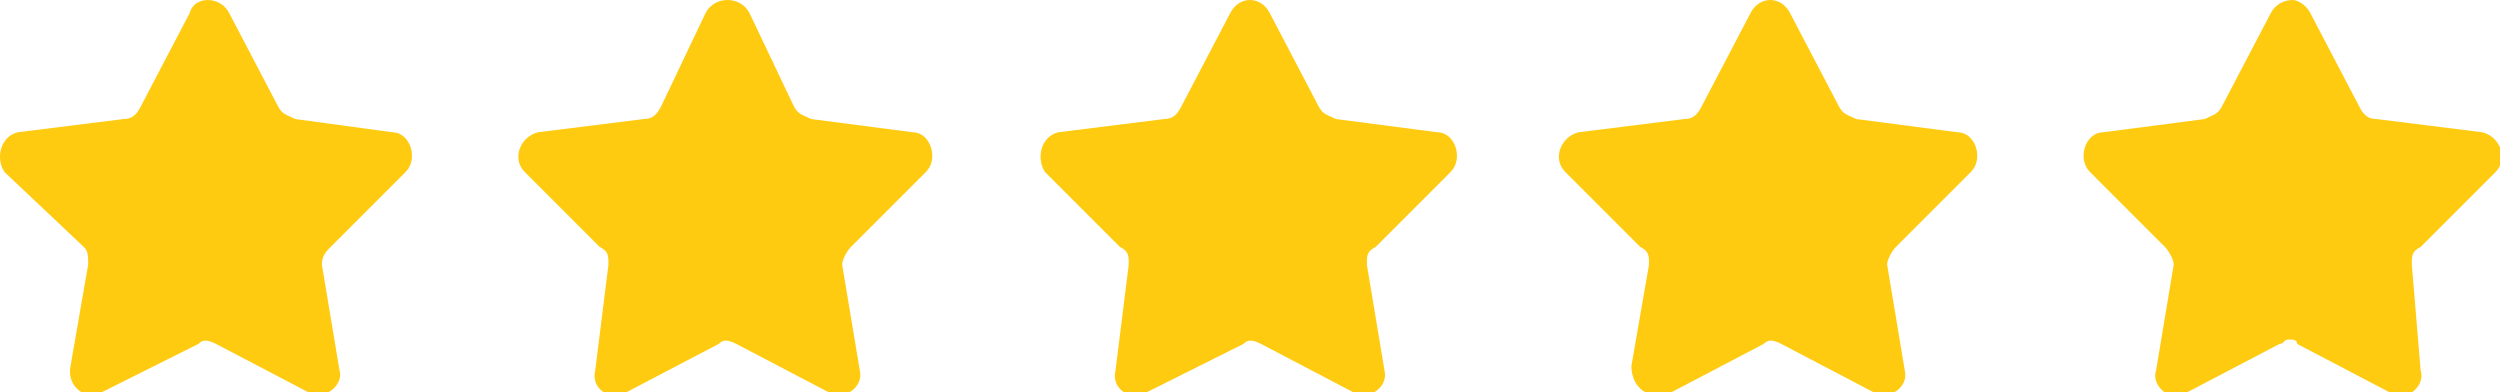 <?xml version="1.0" encoding="utf-8"?>
<!-- Generator: Adobe Illustrator 24.1.0, SVG Export Plug-In . SVG Version: 6.00 Build 0)  -->
<svg version="1.1" id="Layer_1" xmlns="http://www.w3.org/2000/svg" xmlns:xlink="http://www.w3.org/1999/xlink" x="0px" y="0px"
	 viewBox="0 0 56.7 8.9" style="enable-background:new 0 0 56.7 8.9;" xml:space="preserve">
<style type="text/css">
	.st0{fill:#FFCB11;}
</style>
<g>
	<g id="icomoon-ignore">
	</g>
	<g>
		<path class="st0" d="M5.2,0.3l1.1,2.1c0.1,0.2,0.2,0.2,0.4,0.3L8.9,3c0.4,0,0.6,0.6,0.3,0.9L7.5,5.6C7.4,5.7,7.3,5.8,7.3,6
			l0.4,2.4C7.8,8.7,7.4,9.1,7,8.9L4.9,7.8c-0.2-0.1-0.3-0.1-0.4,0L2.3,8.9C2,9.1,1.5,8.8,1.6,8.3L2,6c0-0.2,0-0.3-0.1-0.4L0.1,3.9
			C-0.1,3.6,0,3.1,0.4,3l2.4-0.3c0.2,0,0.3-0.1,0.4-0.3l1.1-2.1C4.4-0.1,5-0.1,5.2,0.3L5.2,0.3L5.2,0.3z"/>
		<path class="st0" d="M17,0.3L18,2.4c0.1,0.2,0.2,0.2,0.4,0.3L20.7,3c0.4,0,0.6,0.6,0.3,0.9l-1.7,1.7c-0.1,0.1-0.2,0.3-0.2,0.4
			l0.4,2.4c0.1,0.4-0.4,0.7-0.7,0.5l-2.1-1.1c-0.2-0.1-0.3-0.1-0.4,0l-2.1,1.1c-0.4,0.2-0.8-0.1-0.7-0.5L13.8,6c0-0.2,0-0.3-0.2-0.4
			l-1.7-1.7c-0.3-0.3-0.1-0.8,0.3-0.9l2.4-0.3c0.2,0,0.3-0.1,0.4-0.3L16,0.3C16.2-0.1,16.8-0.1,17,0.3L17,0.3L17,0.3z"/>
		<path class="st0" d="M28.8,0.3l1.1,2.1c0.1,0.2,0.2,0.2,0.4,0.3L32.6,3c0.4,0,0.6,0.6,0.3,0.9l-1.7,1.7C31,5.7,31,5.8,31,6
			l0.4,2.4c0.1,0.4-0.4,0.7-0.7,0.5l-2.1-1.1c-0.2-0.1-0.3-0.1-0.4,0L26,8.9c-0.4,0.2-0.8-0.1-0.7-0.5L25.6,6c0-0.2,0-0.3-0.2-0.4
			l-1.7-1.7C23.5,3.6,23.6,3.1,24,3l2.4-0.3c0.2,0,0.3-0.1,0.4-0.3l1.1-2.1C28.1-0.1,28.6-0.1,28.8,0.3L28.8,0.3L28.8,0.3z"/>
		<path class="st0" d="M40.6,0.3l1.1,2.1c0.1,0.2,0.2,0.2,0.4,0.3L44.4,3c0.4,0,0.6,0.6,0.3,0.9L43,5.6c-0.1,0.1-0.2,0.3-0.2,0.4
			l0.4,2.4c0.1,0.4-0.4,0.7-0.7,0.5l-2.1-1.1c-0.2-0.1-0.3-0.1-0.4,0l-2.1,1.1C37.4,9.1,37,8.8,37,8.3L37.4,6c0-0.2,0-0.3-0.2-0.4
			l-1.7-1.7c-0.3-0.3-0.1-0.8,0.3-0.9l2.4-0.3c0.2,0,0.3-0.1,0.4-0.3l1.1-2.1C39.9-0.1,40.4-0.1,40.6,0.3L40.6,0.3L40.6,0.3z"/>
		<path class="st0" d="M56.6,3.9c0.3-0.3,0.1-0.8-0.3-0.9l-2.4-0.3c-0.2,0-0.3-0.1-0.4-0.3l-1.1-2.1C52.3,0.1,52.1,0,52,0
			c-0.2,0-0.4,0.1-0.5,0.3l-1.1,2.1c-0.1,0.2-0.2,0.2-0.4,0.3L47.7,3c-0.4,0-0.6,0.6-0.3,0.9l1.7,1.7c0.1,0.1,0.2,0.3,0.2,0.4
			l-0.4,2.4c-0.1,0.3,0.2,0.6,0.5,0.6c0.1,0,0.2,0,0.2-0.1l2.1-1.1c0.1,0,0.1-0.1,0.2-0.1s0.2,0,0.2,0.1l2.1,1.1
			c0.1,0,0.2,0.1,0.2,0.1c0.3,0,0.6-0.3,0.5-0.6L54.7,6c0-0.2,0-0.3,0.2-0.4L56.6,3.9z"/>
	</g>
</g>
</svg>
